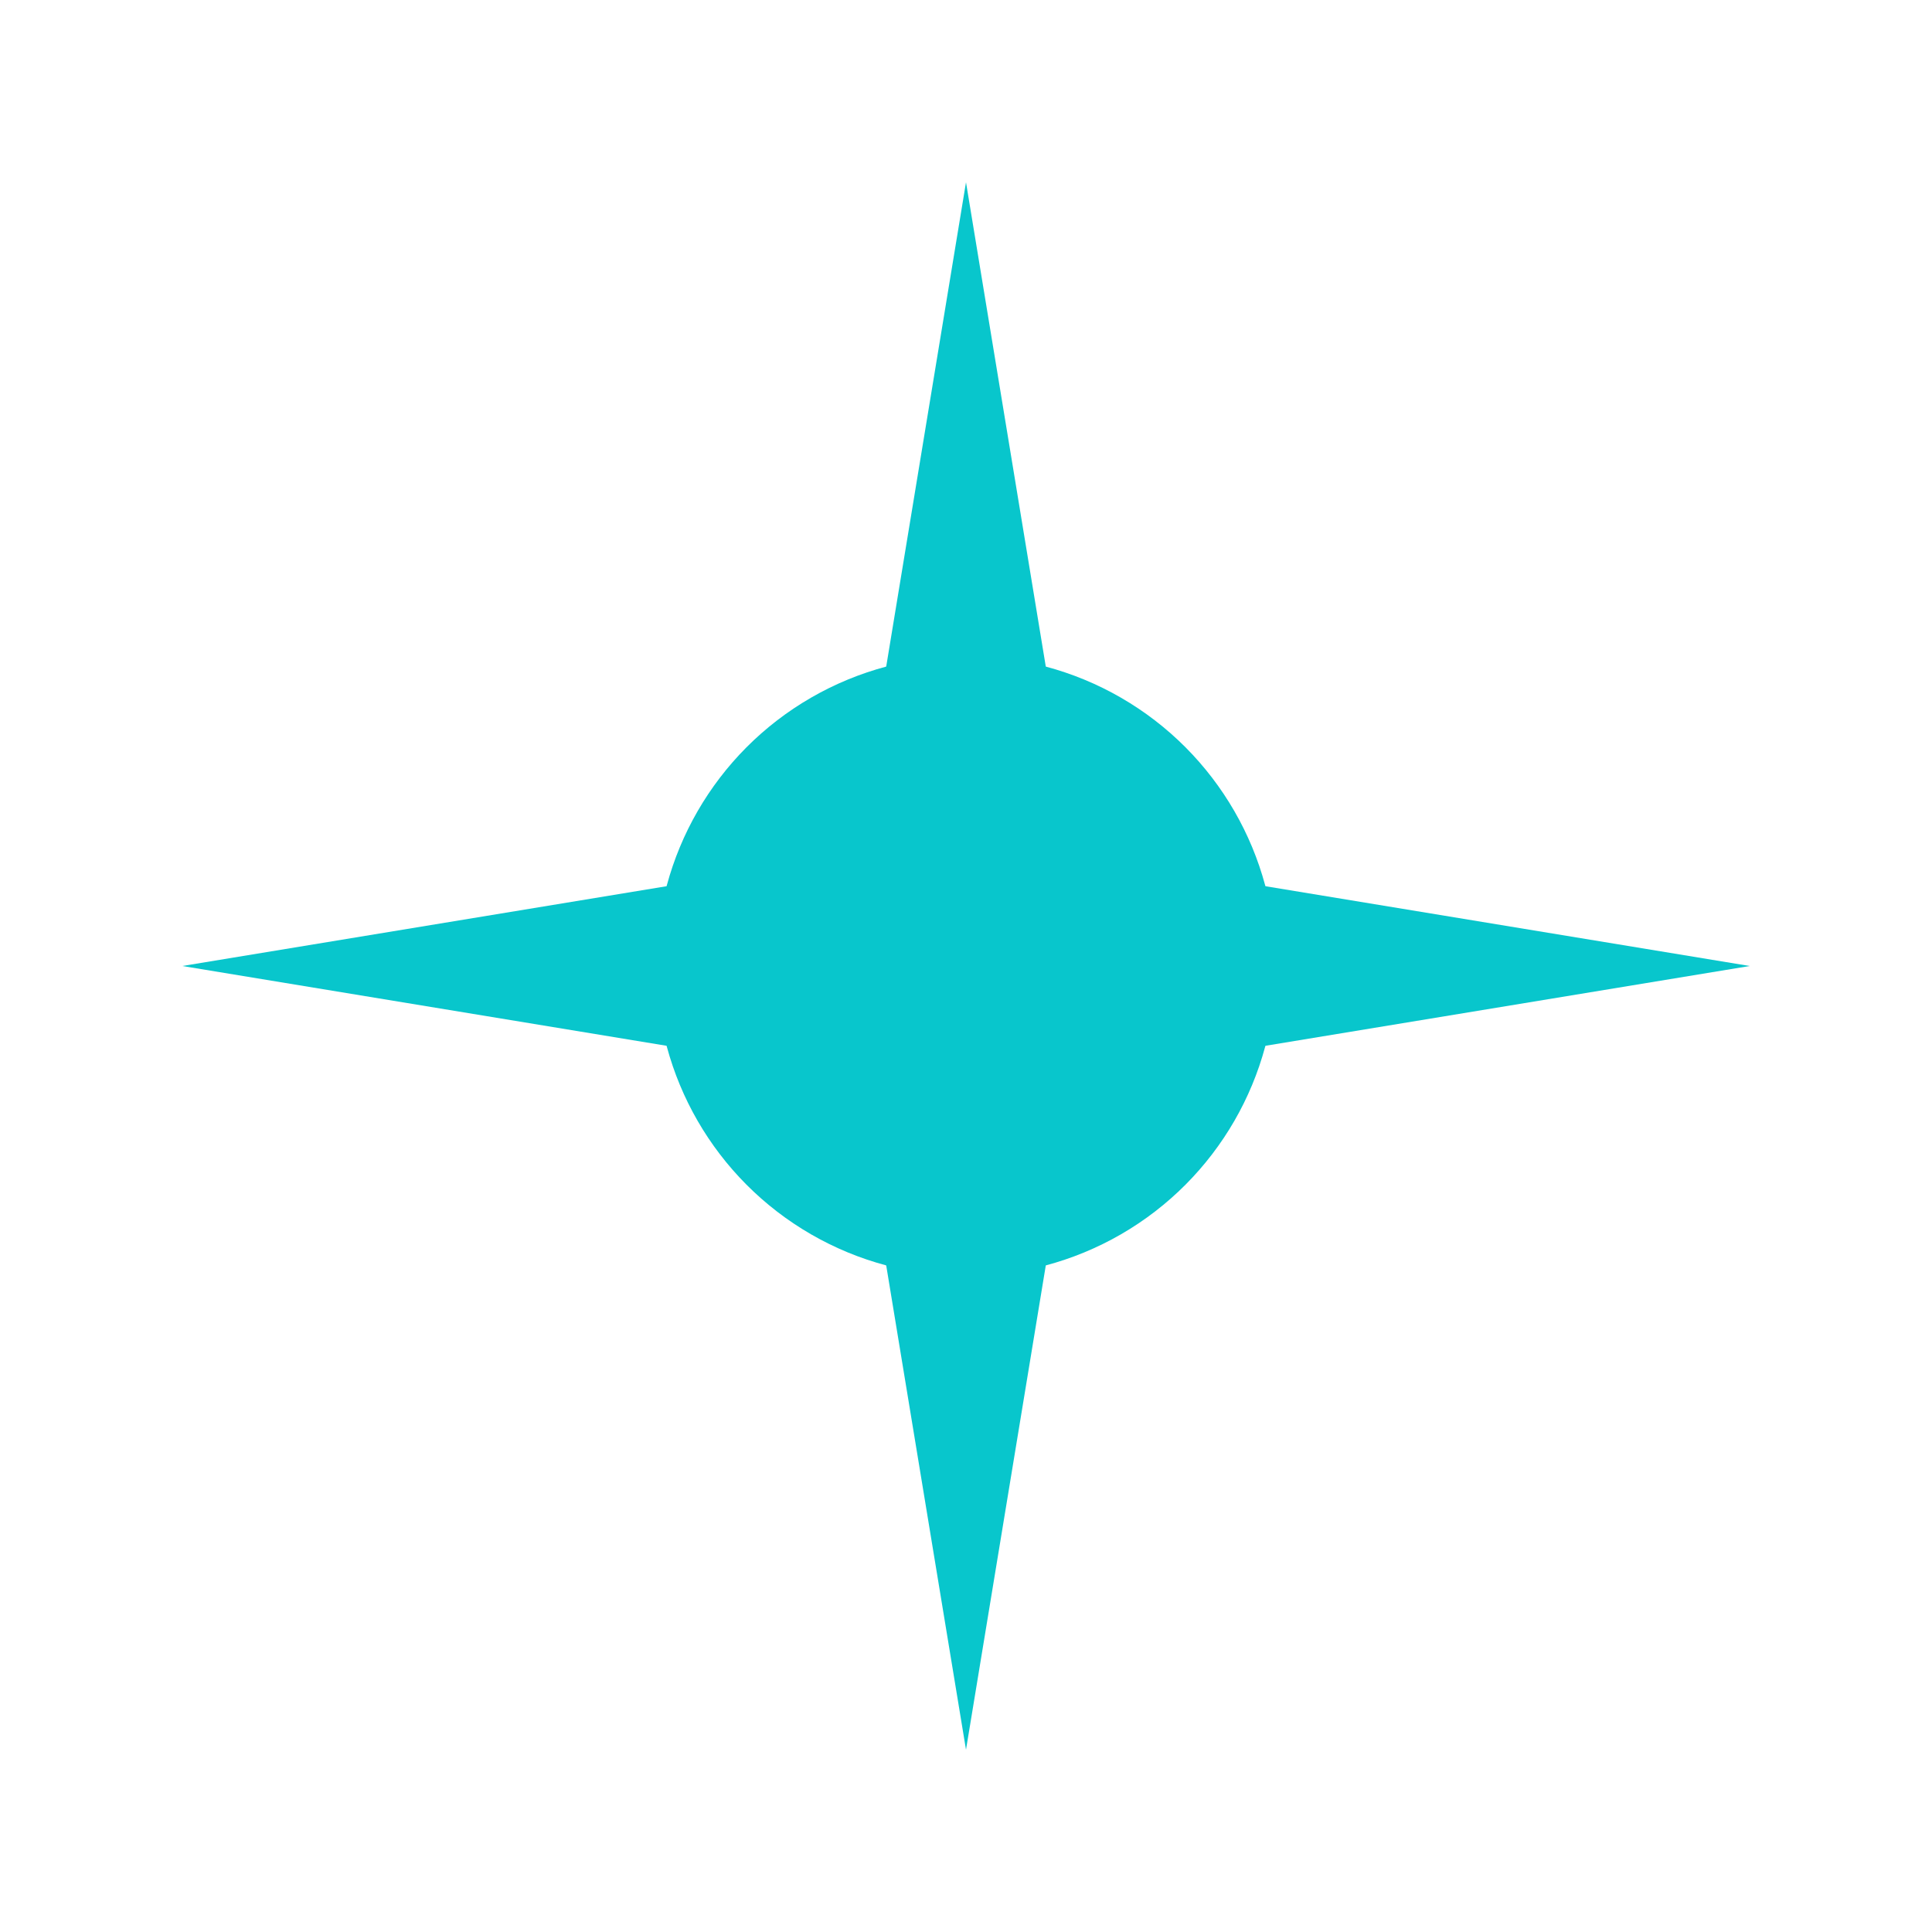<?xml version="1.0" encoding="UTF-8"?> <svg xmlns="http://www.w3.org/2000/svg" width="53" height="53" viewBox="0 0 53 53" fill="none"><g filter="url(#filter0_f_117_356)"><circle cx="26.5" cy="26.5" r="8.5" fill="#08C6CC"></circle></g><path d="M26.5 5L29.541 23.459L48 26.5L29.541 29.541L26.5 48L23.459 29.541L5 26.5L23.459 23.459L26.5 5Z" fill="#08C6CC"></path><defs><filter id="filter0_f_117_356" x="8.6" y="8.6" width="35.8" height="35.8" filterUnits="userSpaceOnUse" color-interpolation-filters="sRGB"><feFlood flood-opacity="0" result="BackgroundImageFix"></feFlood><feBlend mode="normal" in="SourceGraphic" in2="BackgroundImageFix" result="shape"></feBlend><feGaussianBlur stdDeviation="4.7" result="effect1_foregroundBlur_117_356"></feGaussianBlur></filter></defs></svg> 